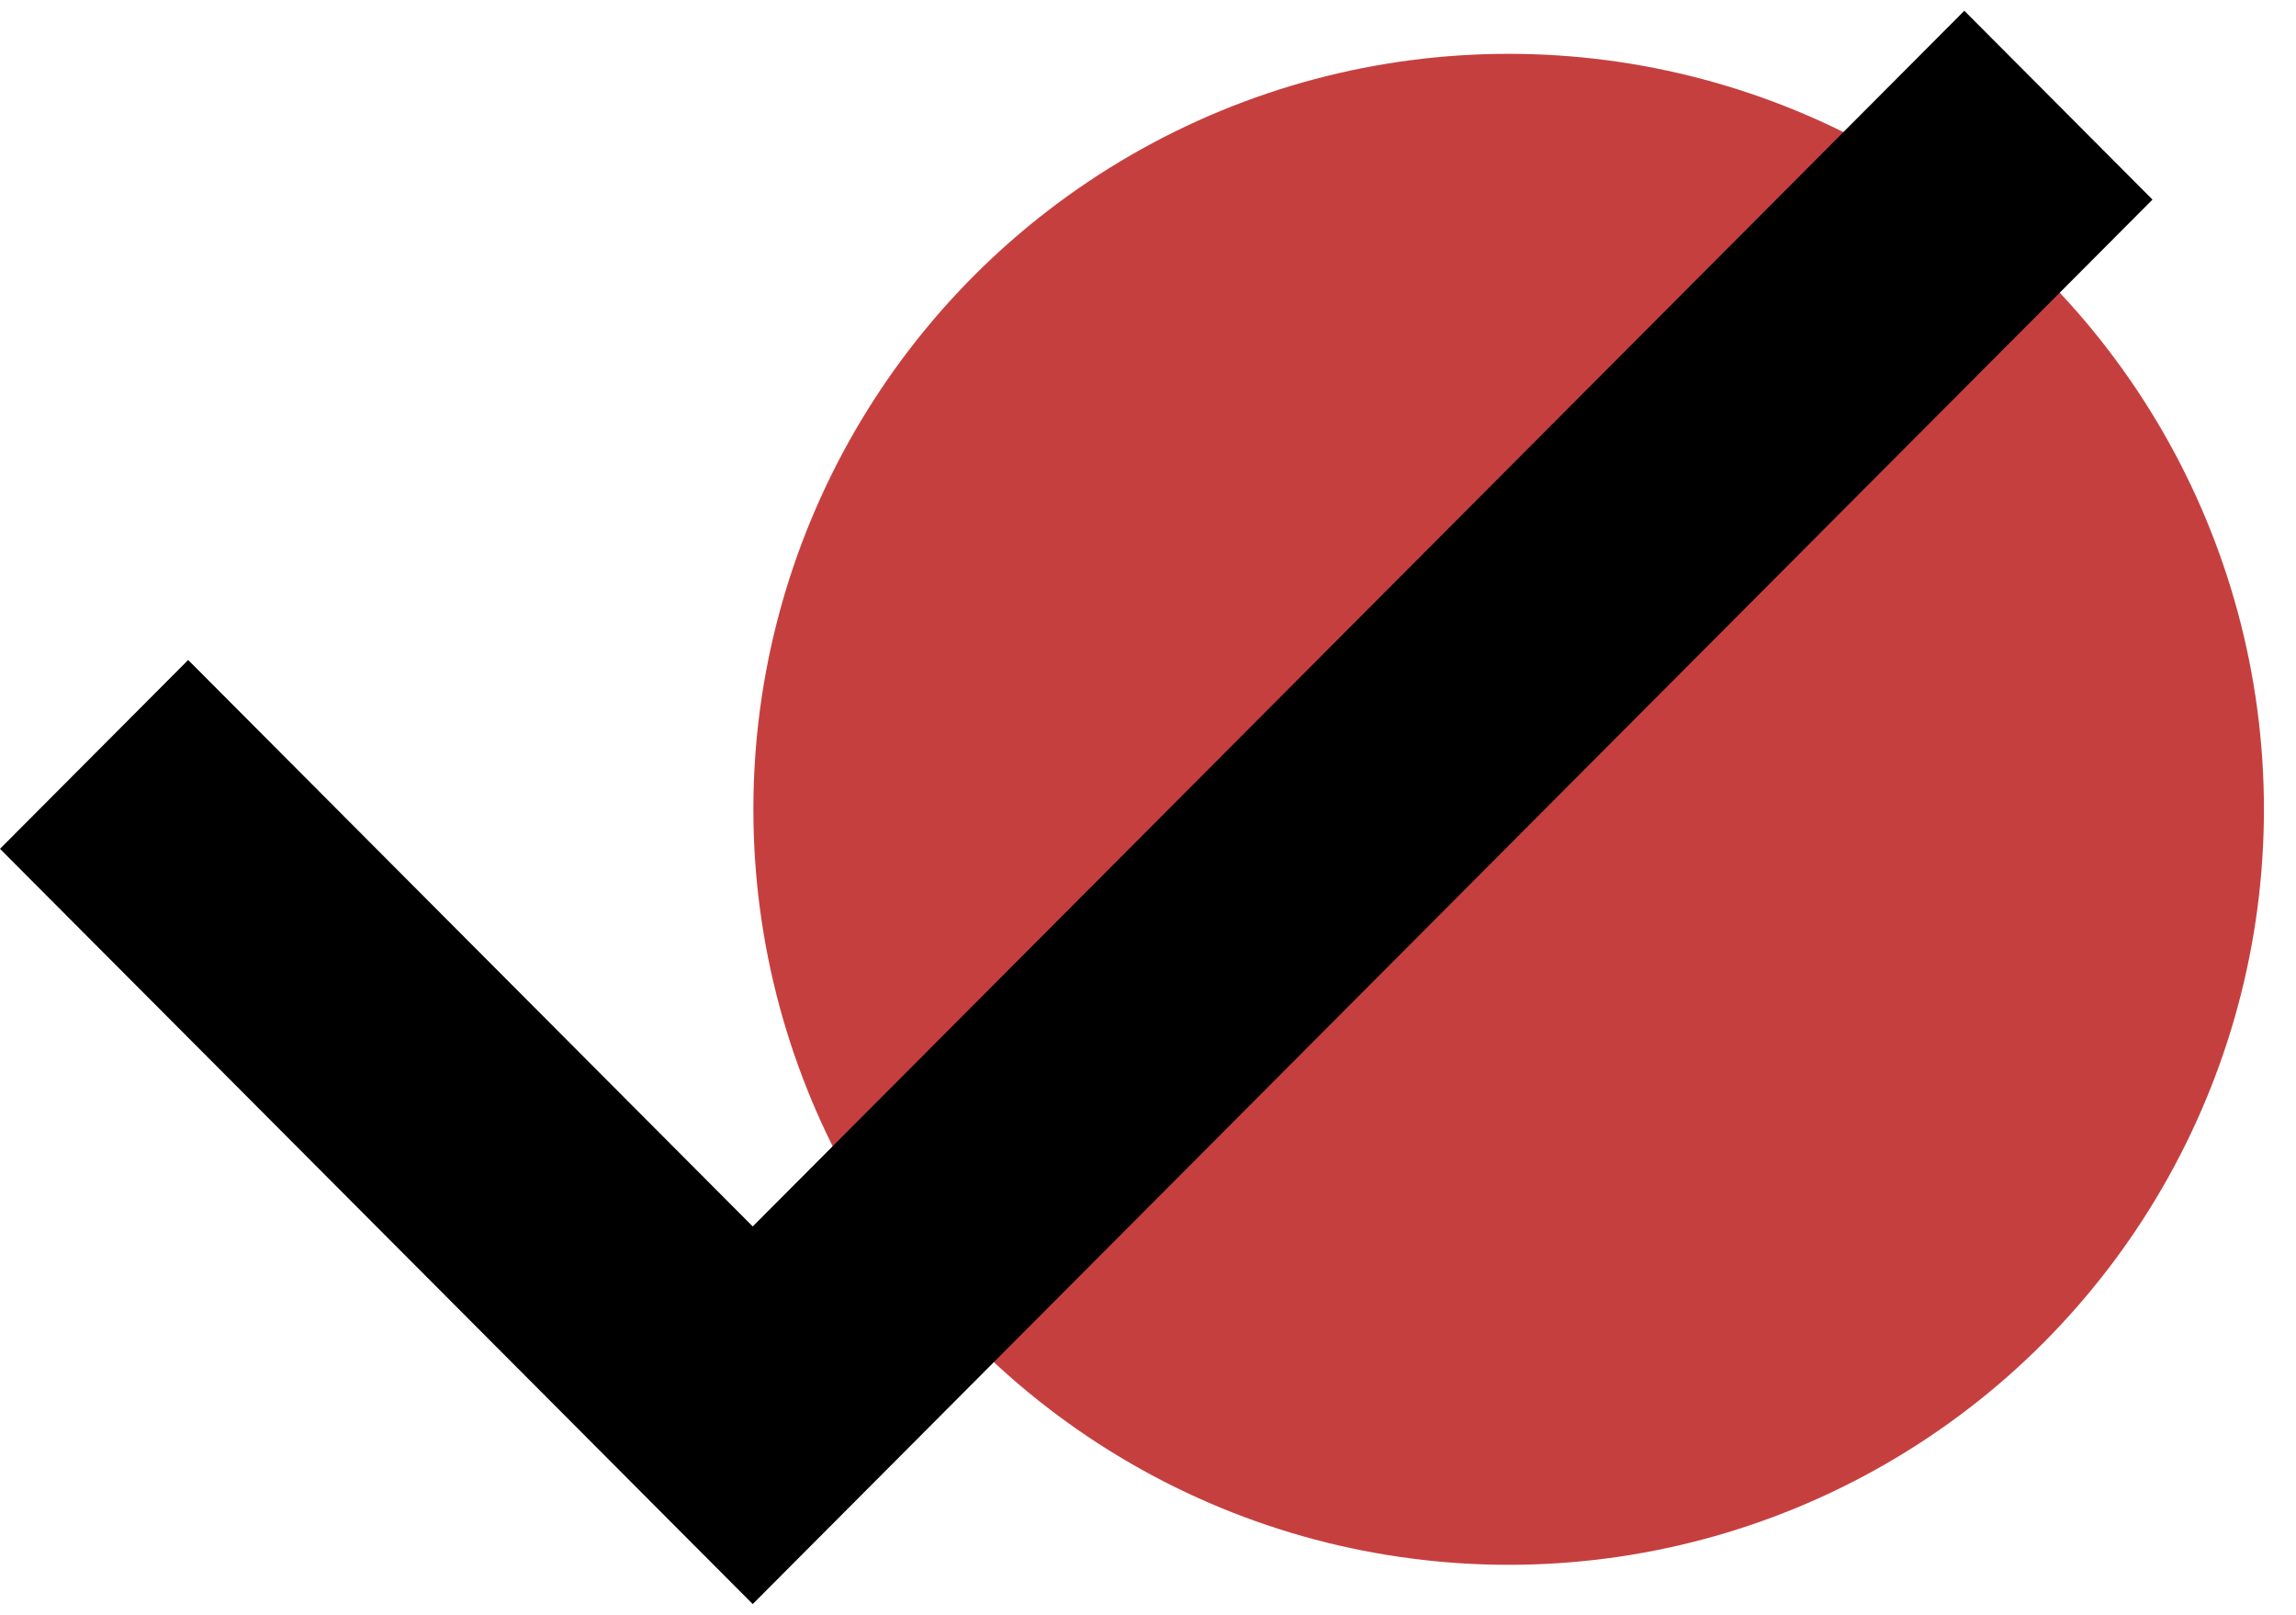 <svg xmlns="http://www.w3.org/2000/svg" width="64" height="45" viewBox="0 0 64 45" fill="none"><circle cx="42.053" cy="22.553" r="21.053" fill="#C63F3F"></circle><path d="M20.982 44.7L0 23.654L5.245 18.392L20.982 34.177L54.755 0.3L60 5.562L20.982 44.7Z" fill="black"></path></svg>